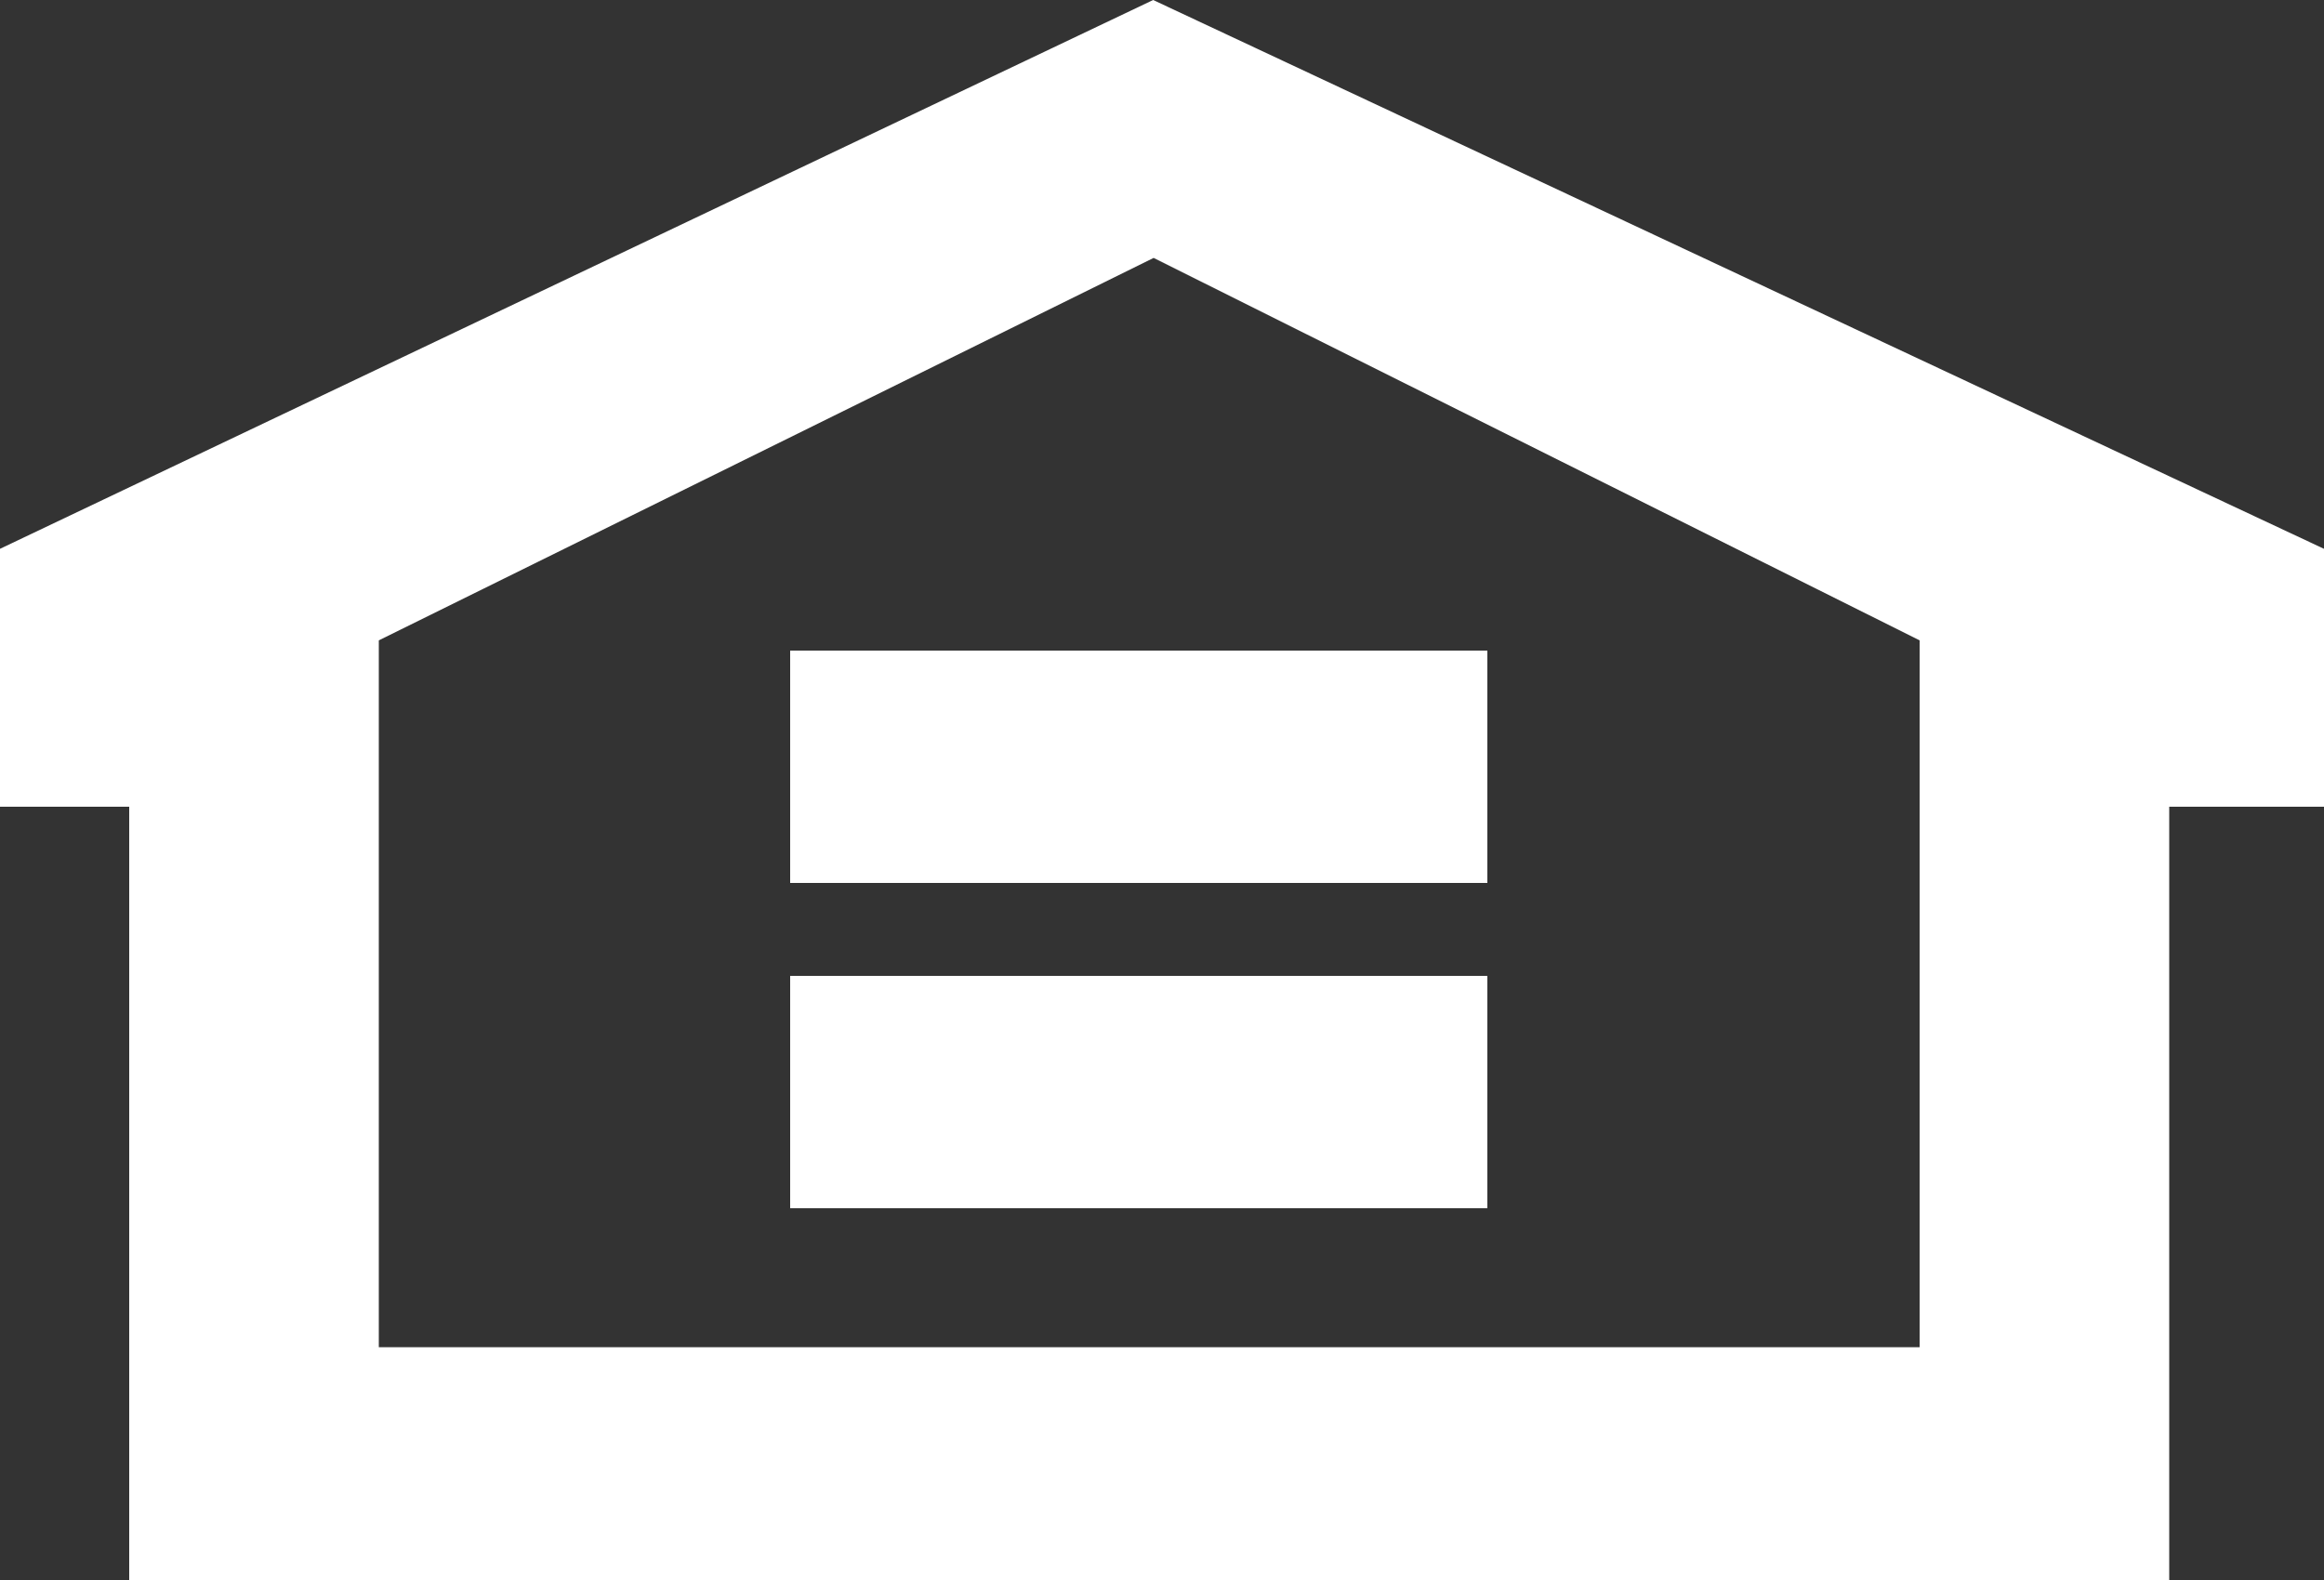 <?xml version="1.0" encoding="utf-8"?>
<!-- Generator: Adobe Illustrator 23.0.4, SVG Export Plug-In . SVG Version: 6.00 Build 0)  -->
<svg version="1.1" id="Layer_1" xmlns="http://www.w3.org/2000/svg" xmlns:xlink="http://www.w3.org/1999/xlink" x="0px" y="0px"
	 viewBox="0 0 50 34" style="enable-background:new 0 0 50 34;" xml:space="preserve">
<rect x="0" y="0" width="50" height="34" fill="#333333" stroke="none"/>
<style type="text/css">
	.st0{fill-rule:evenodd;clip-rule:evenodd;fill:#FFFFFF;}
</style>
<title>Equal_Housing_Opportunity (2)</title>
<desc>Created with Sketch.</desc>
<g id="Symbols">
	<g id="desktop-footer" transform="translate(-1255, -550)">
		<g id="Group-28">
			<g id="Group-24" transform="translate(0, 510)">
				<g transform="translate(1255, 40)">
					<path id="Fill-25" class="st0" d="M24.81,0L0,11.81v5.55h2.78V34h43.89V17.36H50v-5.55L24.81,0z M41.3,28.99H8.15V13.78
						l16.67-8.23l16.48,8.23V28.99z"/>
					<polygon id="Fill-26" class="st0" points="17,19 32,19 32,14 17,14 					"/>
					<polygon id="Fill-27" class="st0" points="17,26 32,26 32,21 17,21 					"/>
				</g>
			</g>
		</g>
	</g>
</g>
</svg>
